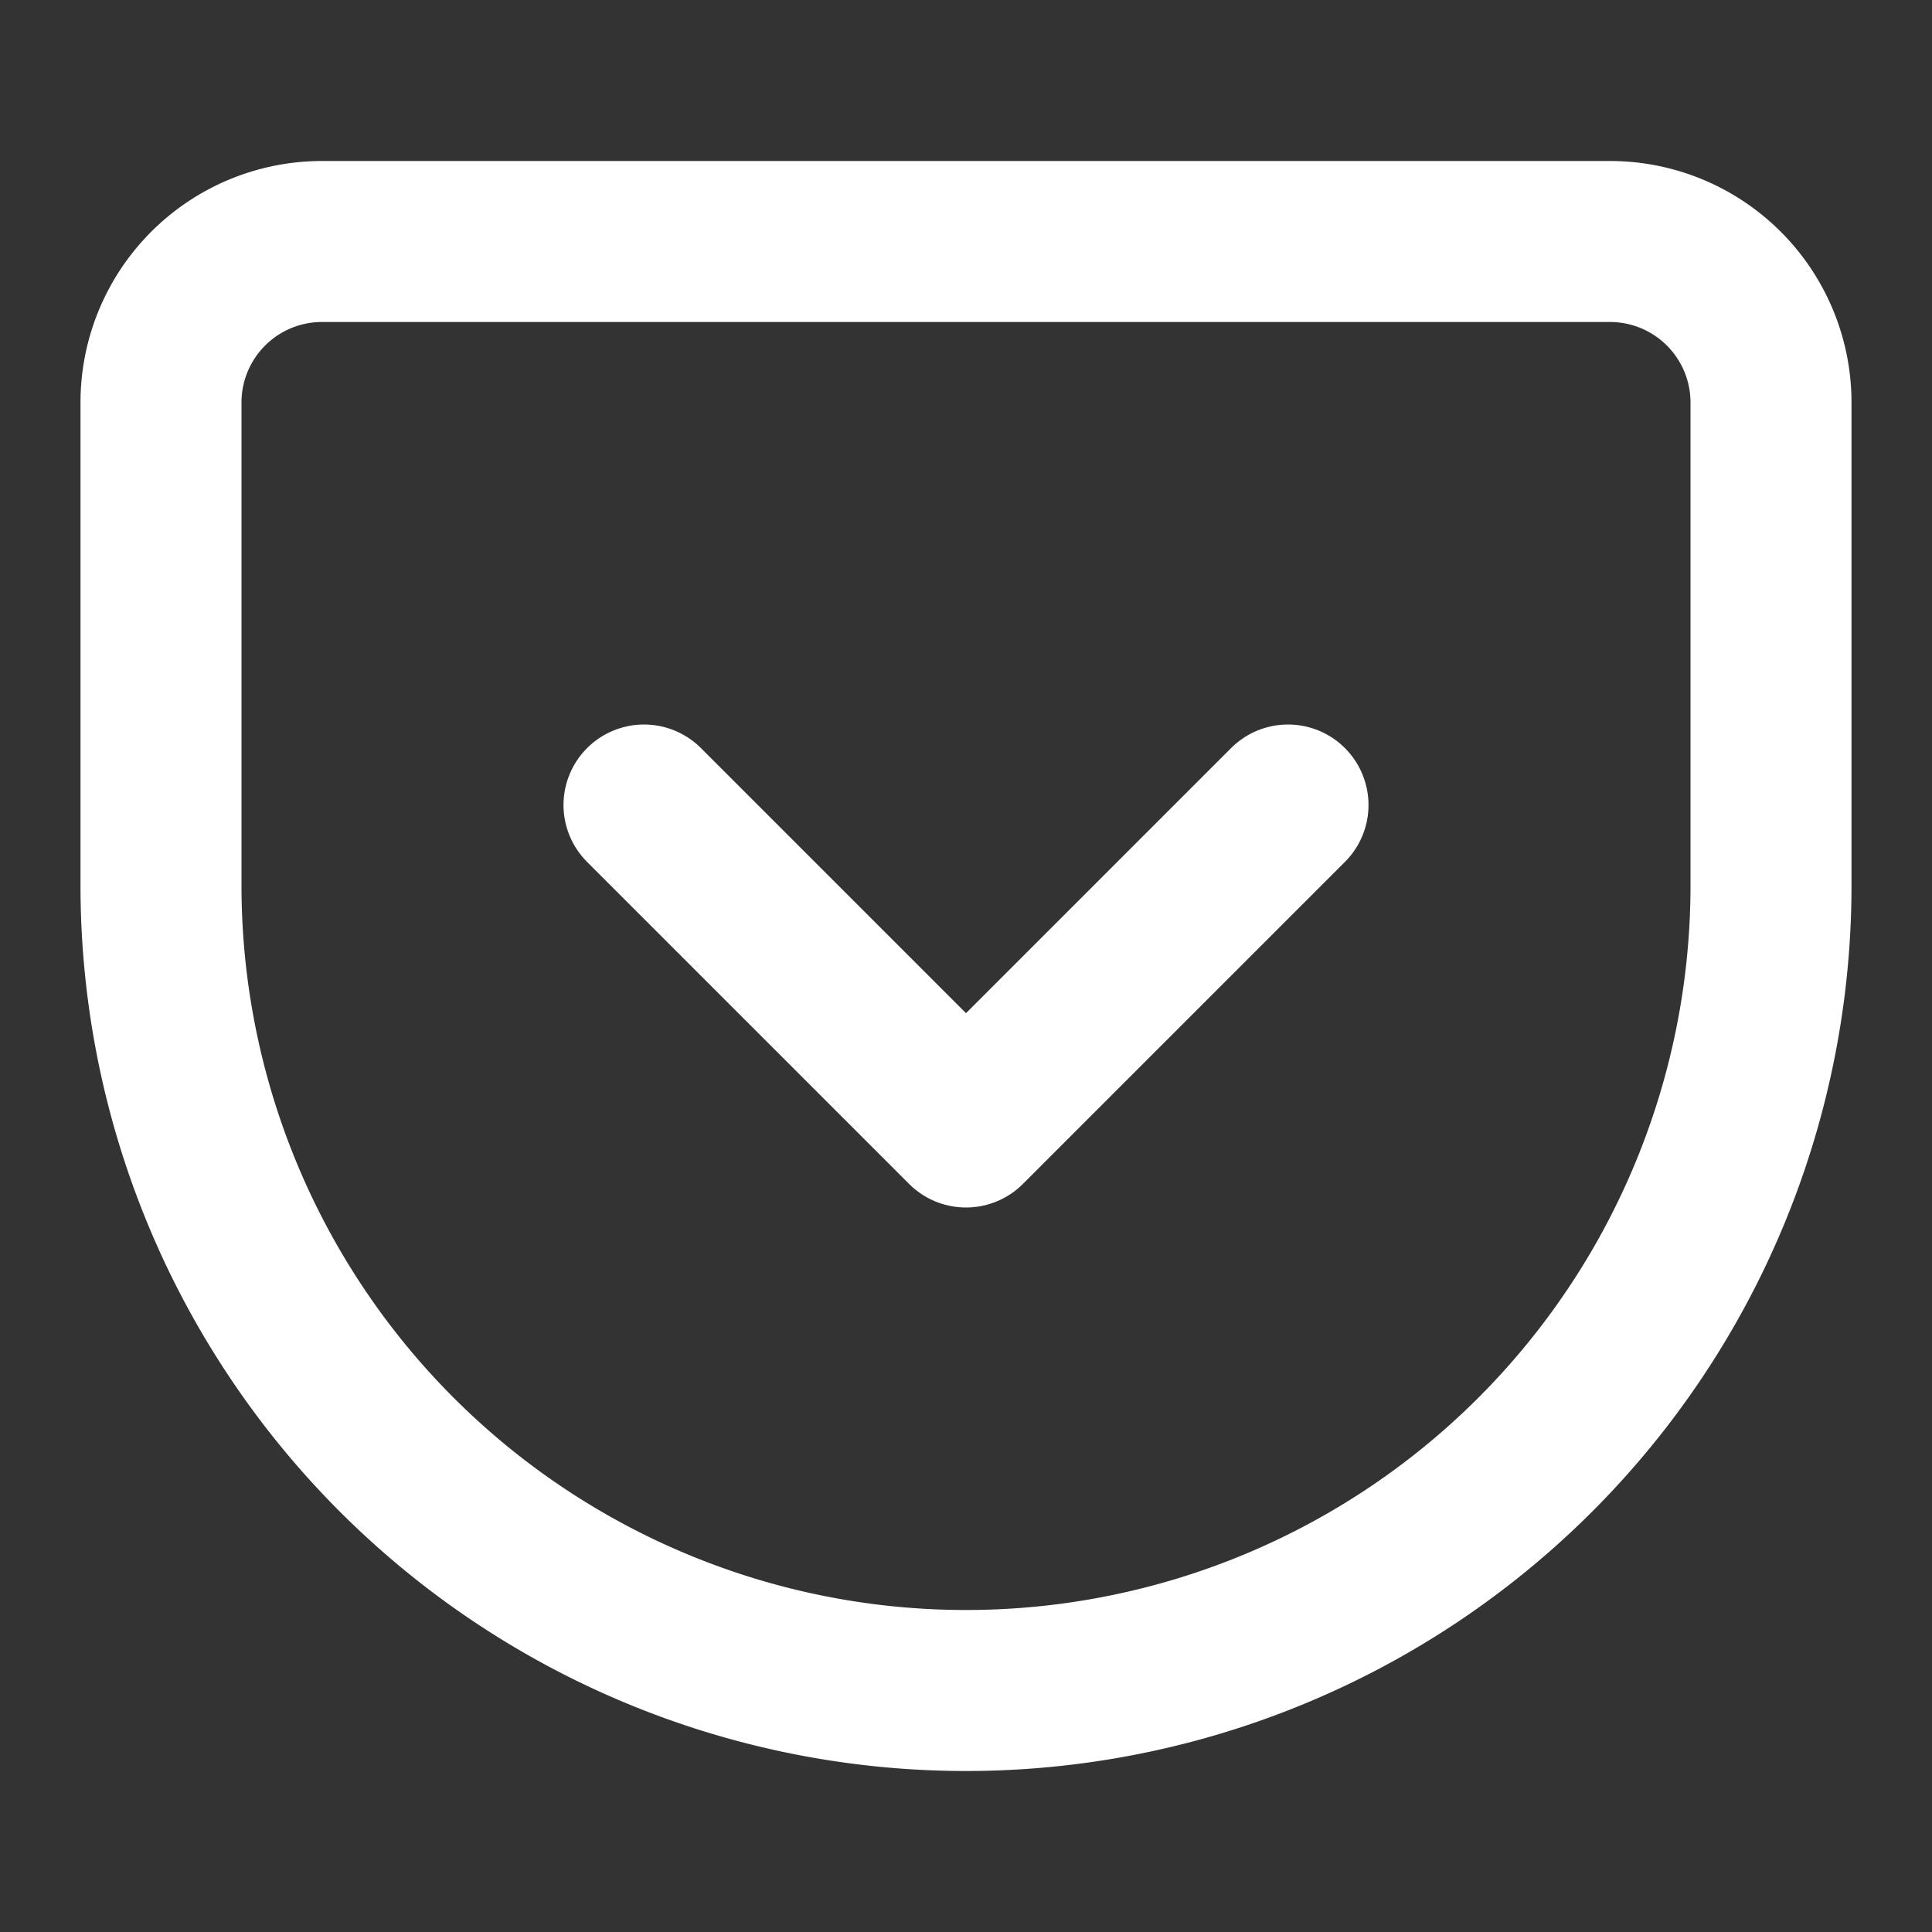 <?xml version="1.0" encoding="utf-8"?>
<svg xmlns="http://www.w3.org/2000/svg" class="feather feather-pocket" fill="none" height="24" stroke="white" stroke-linecap="round" stroke-linejoin="round" stroke-width="2" viewBox="0 0 24 24" width="24">
  <rect x="0" y="0" width="24" height="24" fill="#333333" stroke="none"/>
  <path d="M4 3h16a2 2 0 0 1 2 2v6a10 10 0 0 1-10 10A10 10 0 0 1 2 11V5a2 2 0 0 1 2-2z"/>
  <polyline points="8 10 12 14 16 10"/>
</svg>